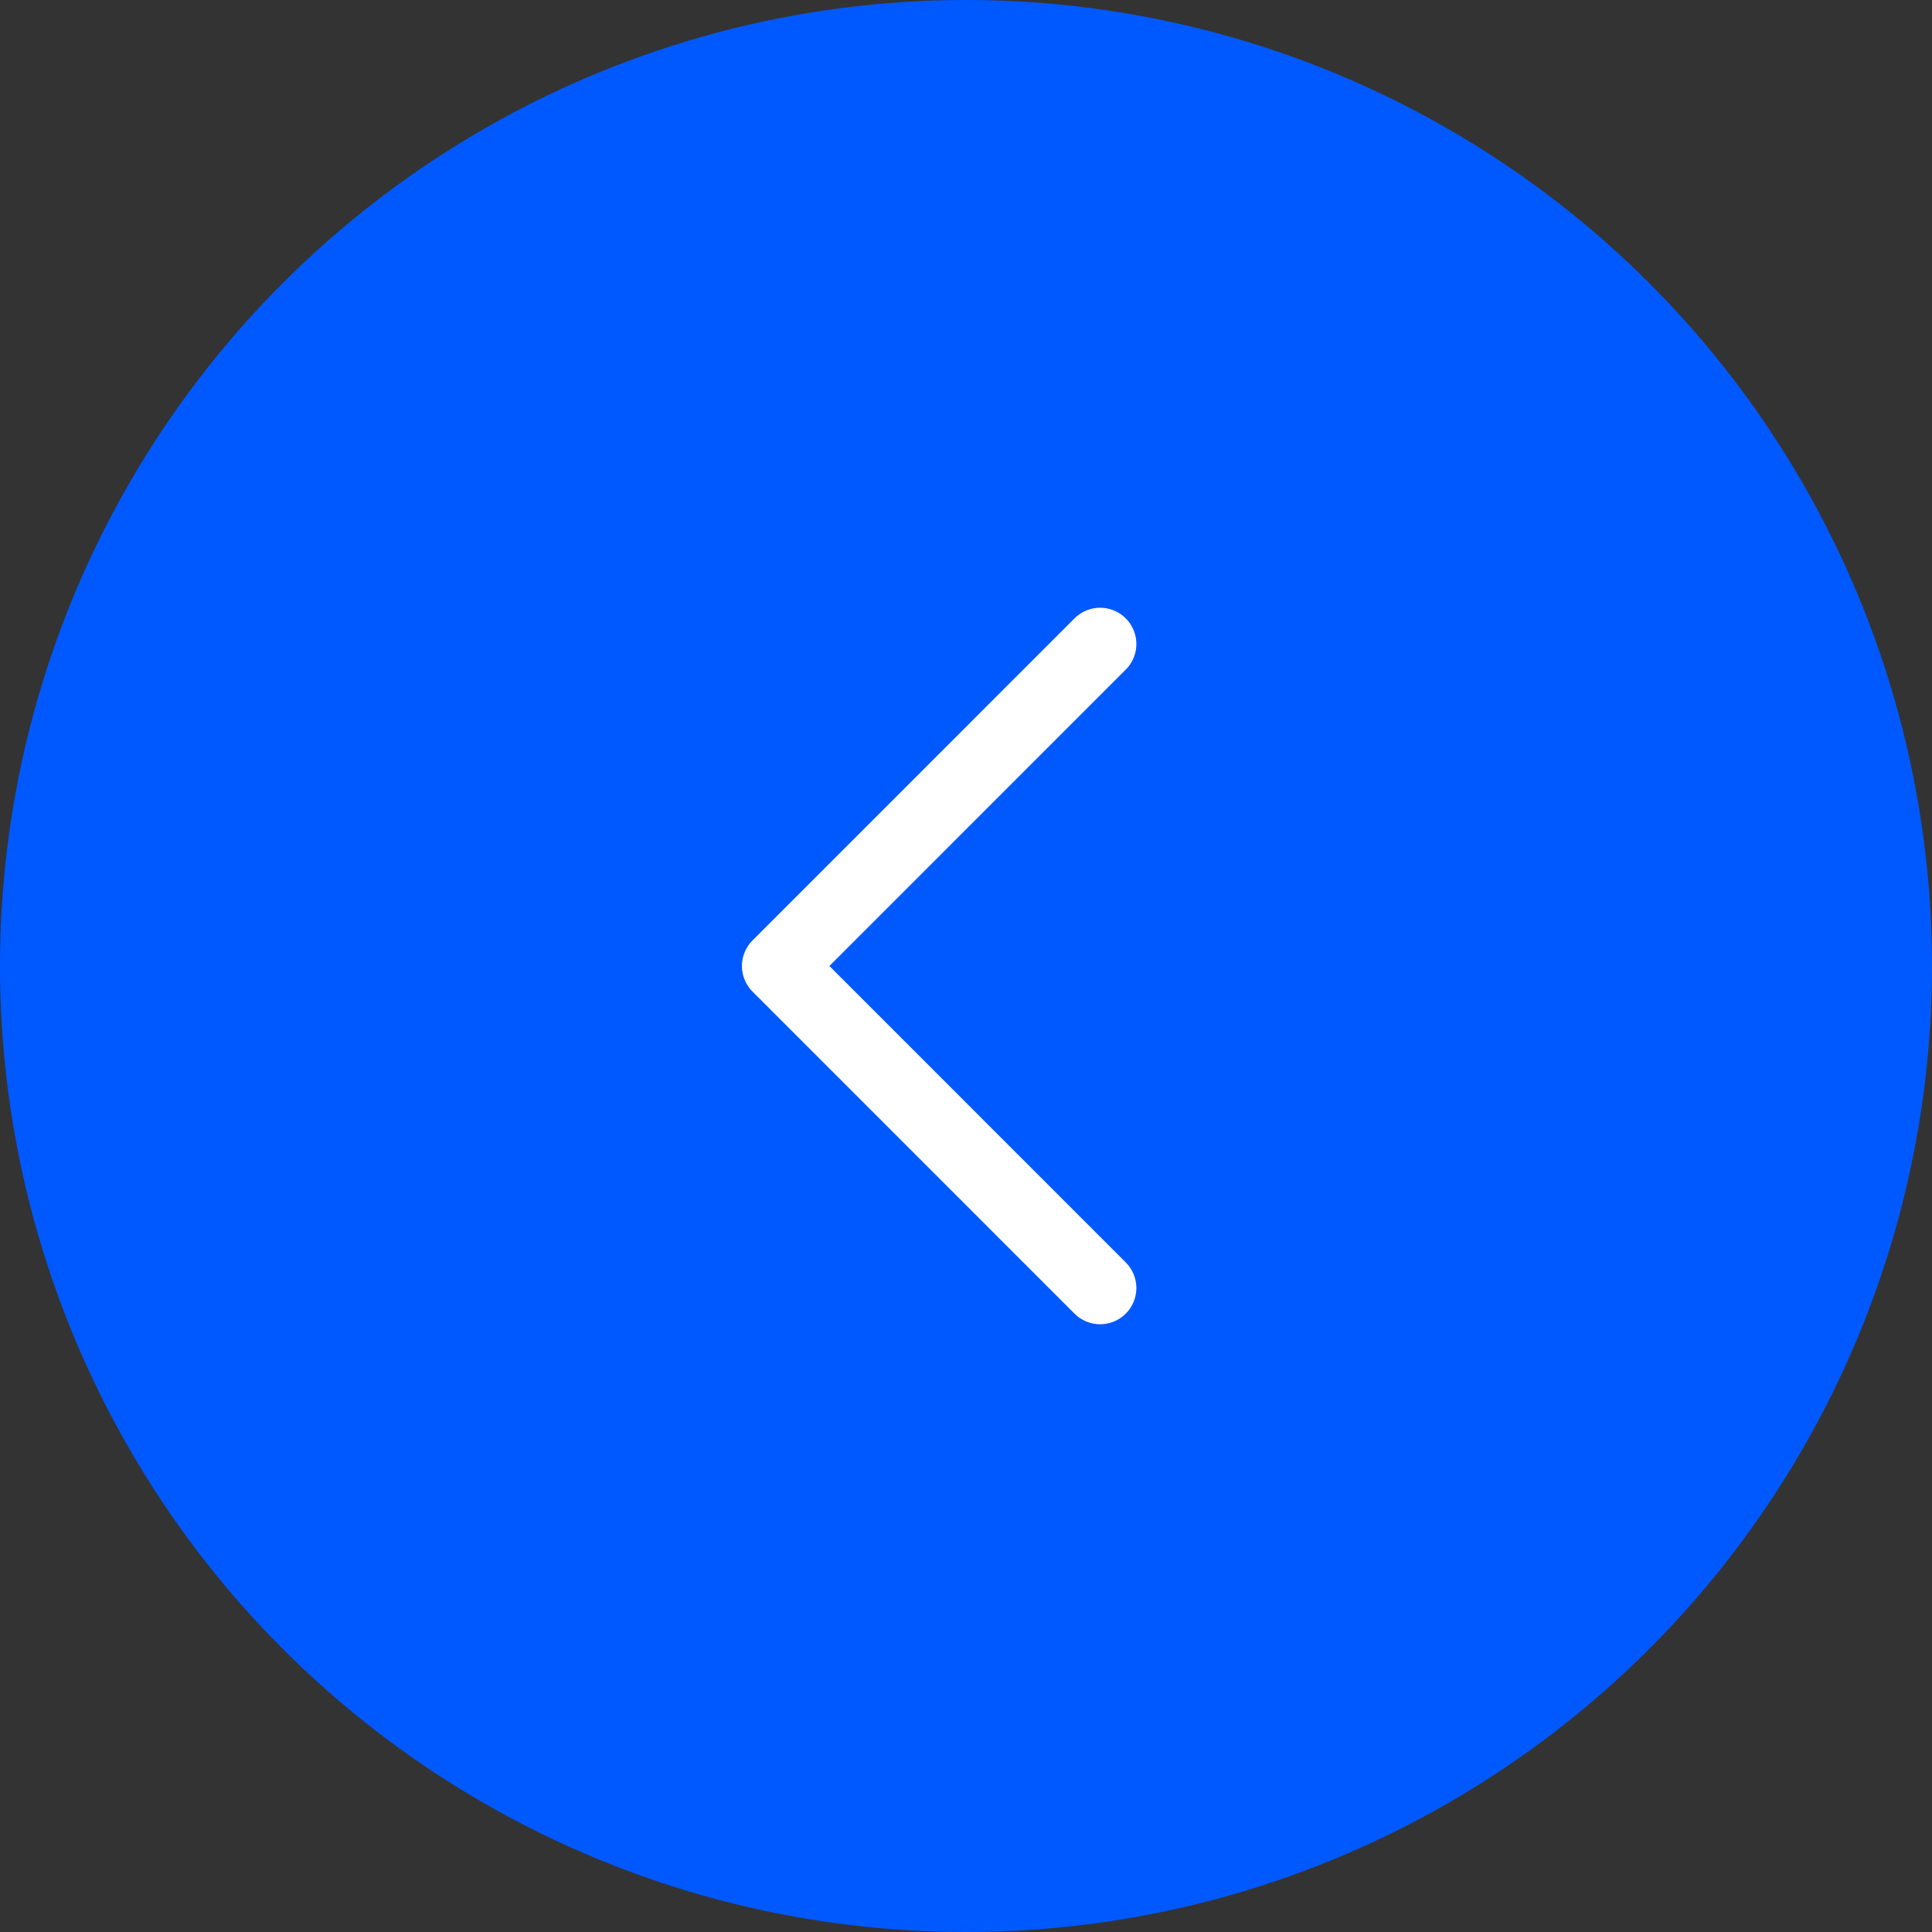 <svg width="40" height="40" viewBox="0 0 40 40" fill="none" xmlns="http://www.w3.org/2000/svg">
<rect x="0" y="0" width="40" height="40" fill="#333333" stroke="none"/>
<circle cx="20" cy="20" r="20" fill="#0059FF"/>
<path d="M22.777 13.333L16.111 20L22.777 26.667" stroke="white" stroke-width="1.5" stroke-linecap="round" stroke-linejoin="round"/>
</svg>
